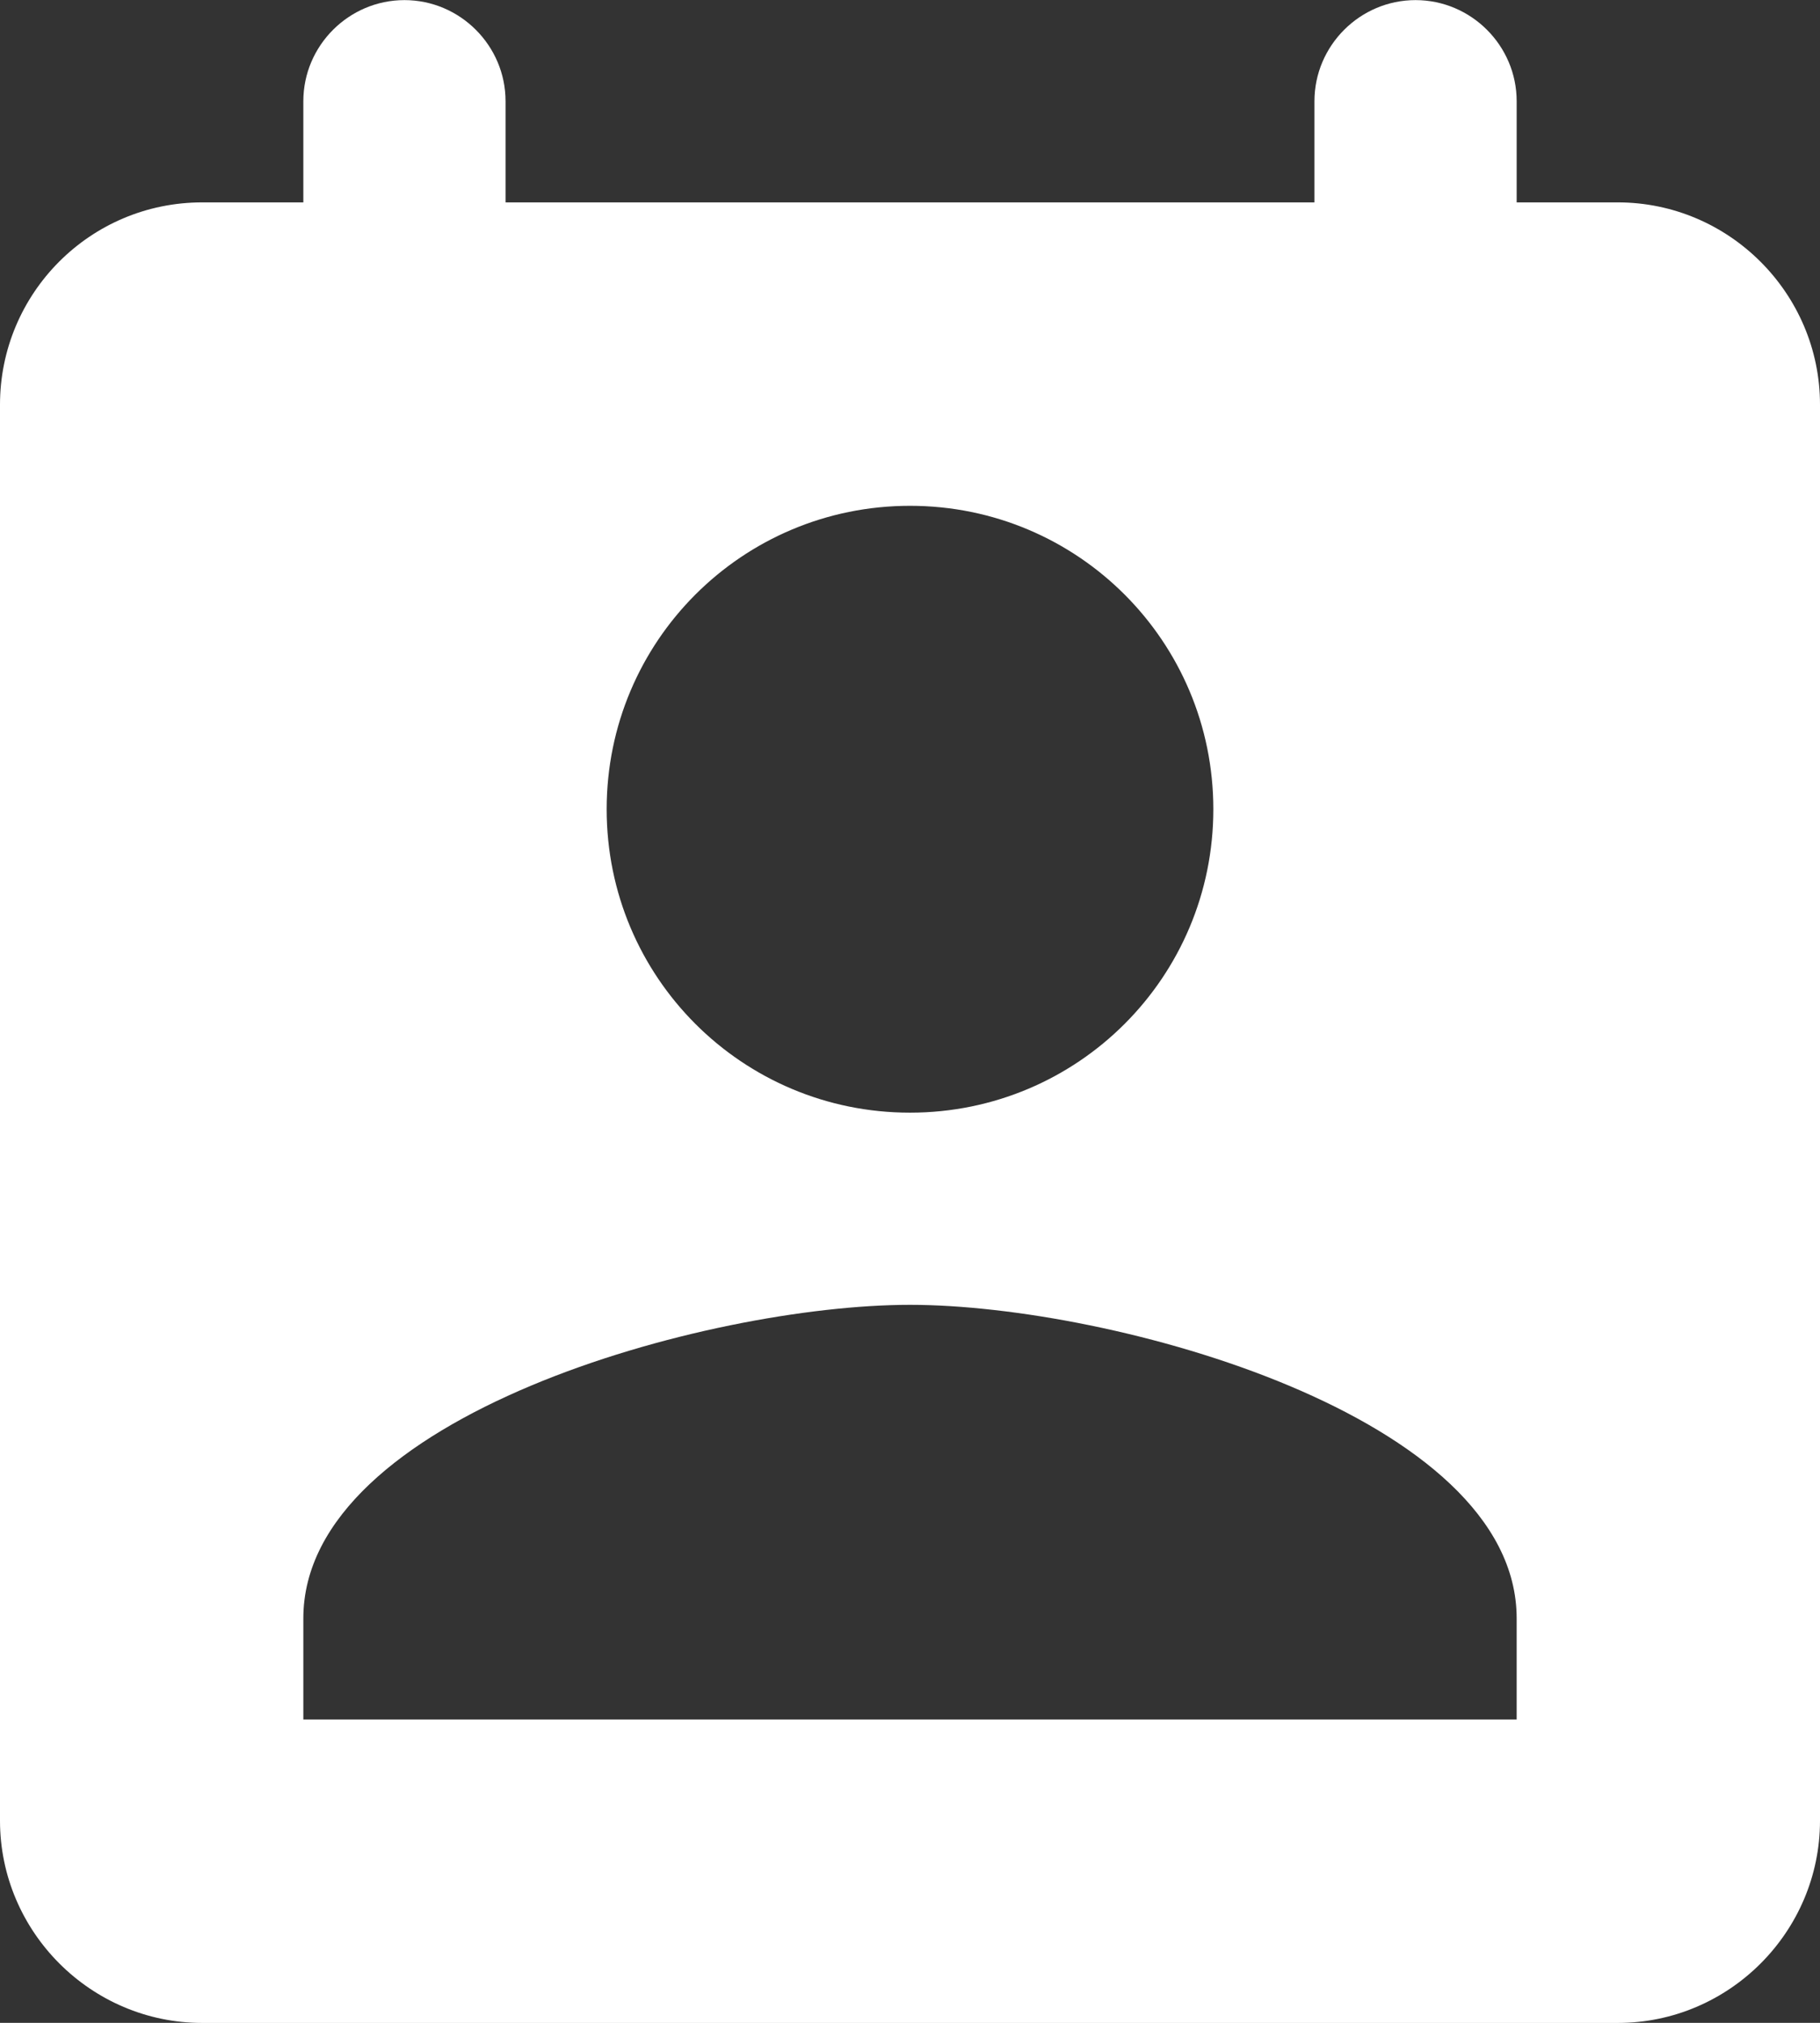 <?xml version="1.0" encoding="UTF-8"?> <svg xmlns="http://www.w3.org/2000/svg" width="18" height="20" viewBox="0 0 18 20" fill="none"><rect x="0" y="0" width="18" height="20" fill="#333333" stroke="none"/><path d="M16 2.001H15V1.001C15 0.451 14.55 0.001 14 0.001C13.45 0.001 13 0.451 13 1.001V2.001H5V1.001C5 0.451 4.55 0.001 4 0.001C3.45 0.001 3 0.451 3 1.001V2.001H2C0.89 2.001 0 2.901 0 4.001V18.001C0 19.101 0.9 20.001 2 20.001H16C17.1 20.001 18 19.101 18 18.001V4.001C18 2.901 17.1 2.001 16 2.001ZM9 5.001C10.66 5.001 12 6.341 12 8.001C12 9.661 10.66 11.001 9 11.001C7.34 11.001 6 9.661 6 8.001C6 6.341 7.34 5.001 9 5.001ZM15 17.001H3V16.001C3 14.001 7 12.901 9 12.901C11 12.901 15 14.001 15 16.001V17.001Z" fill="white"></path></svg> 